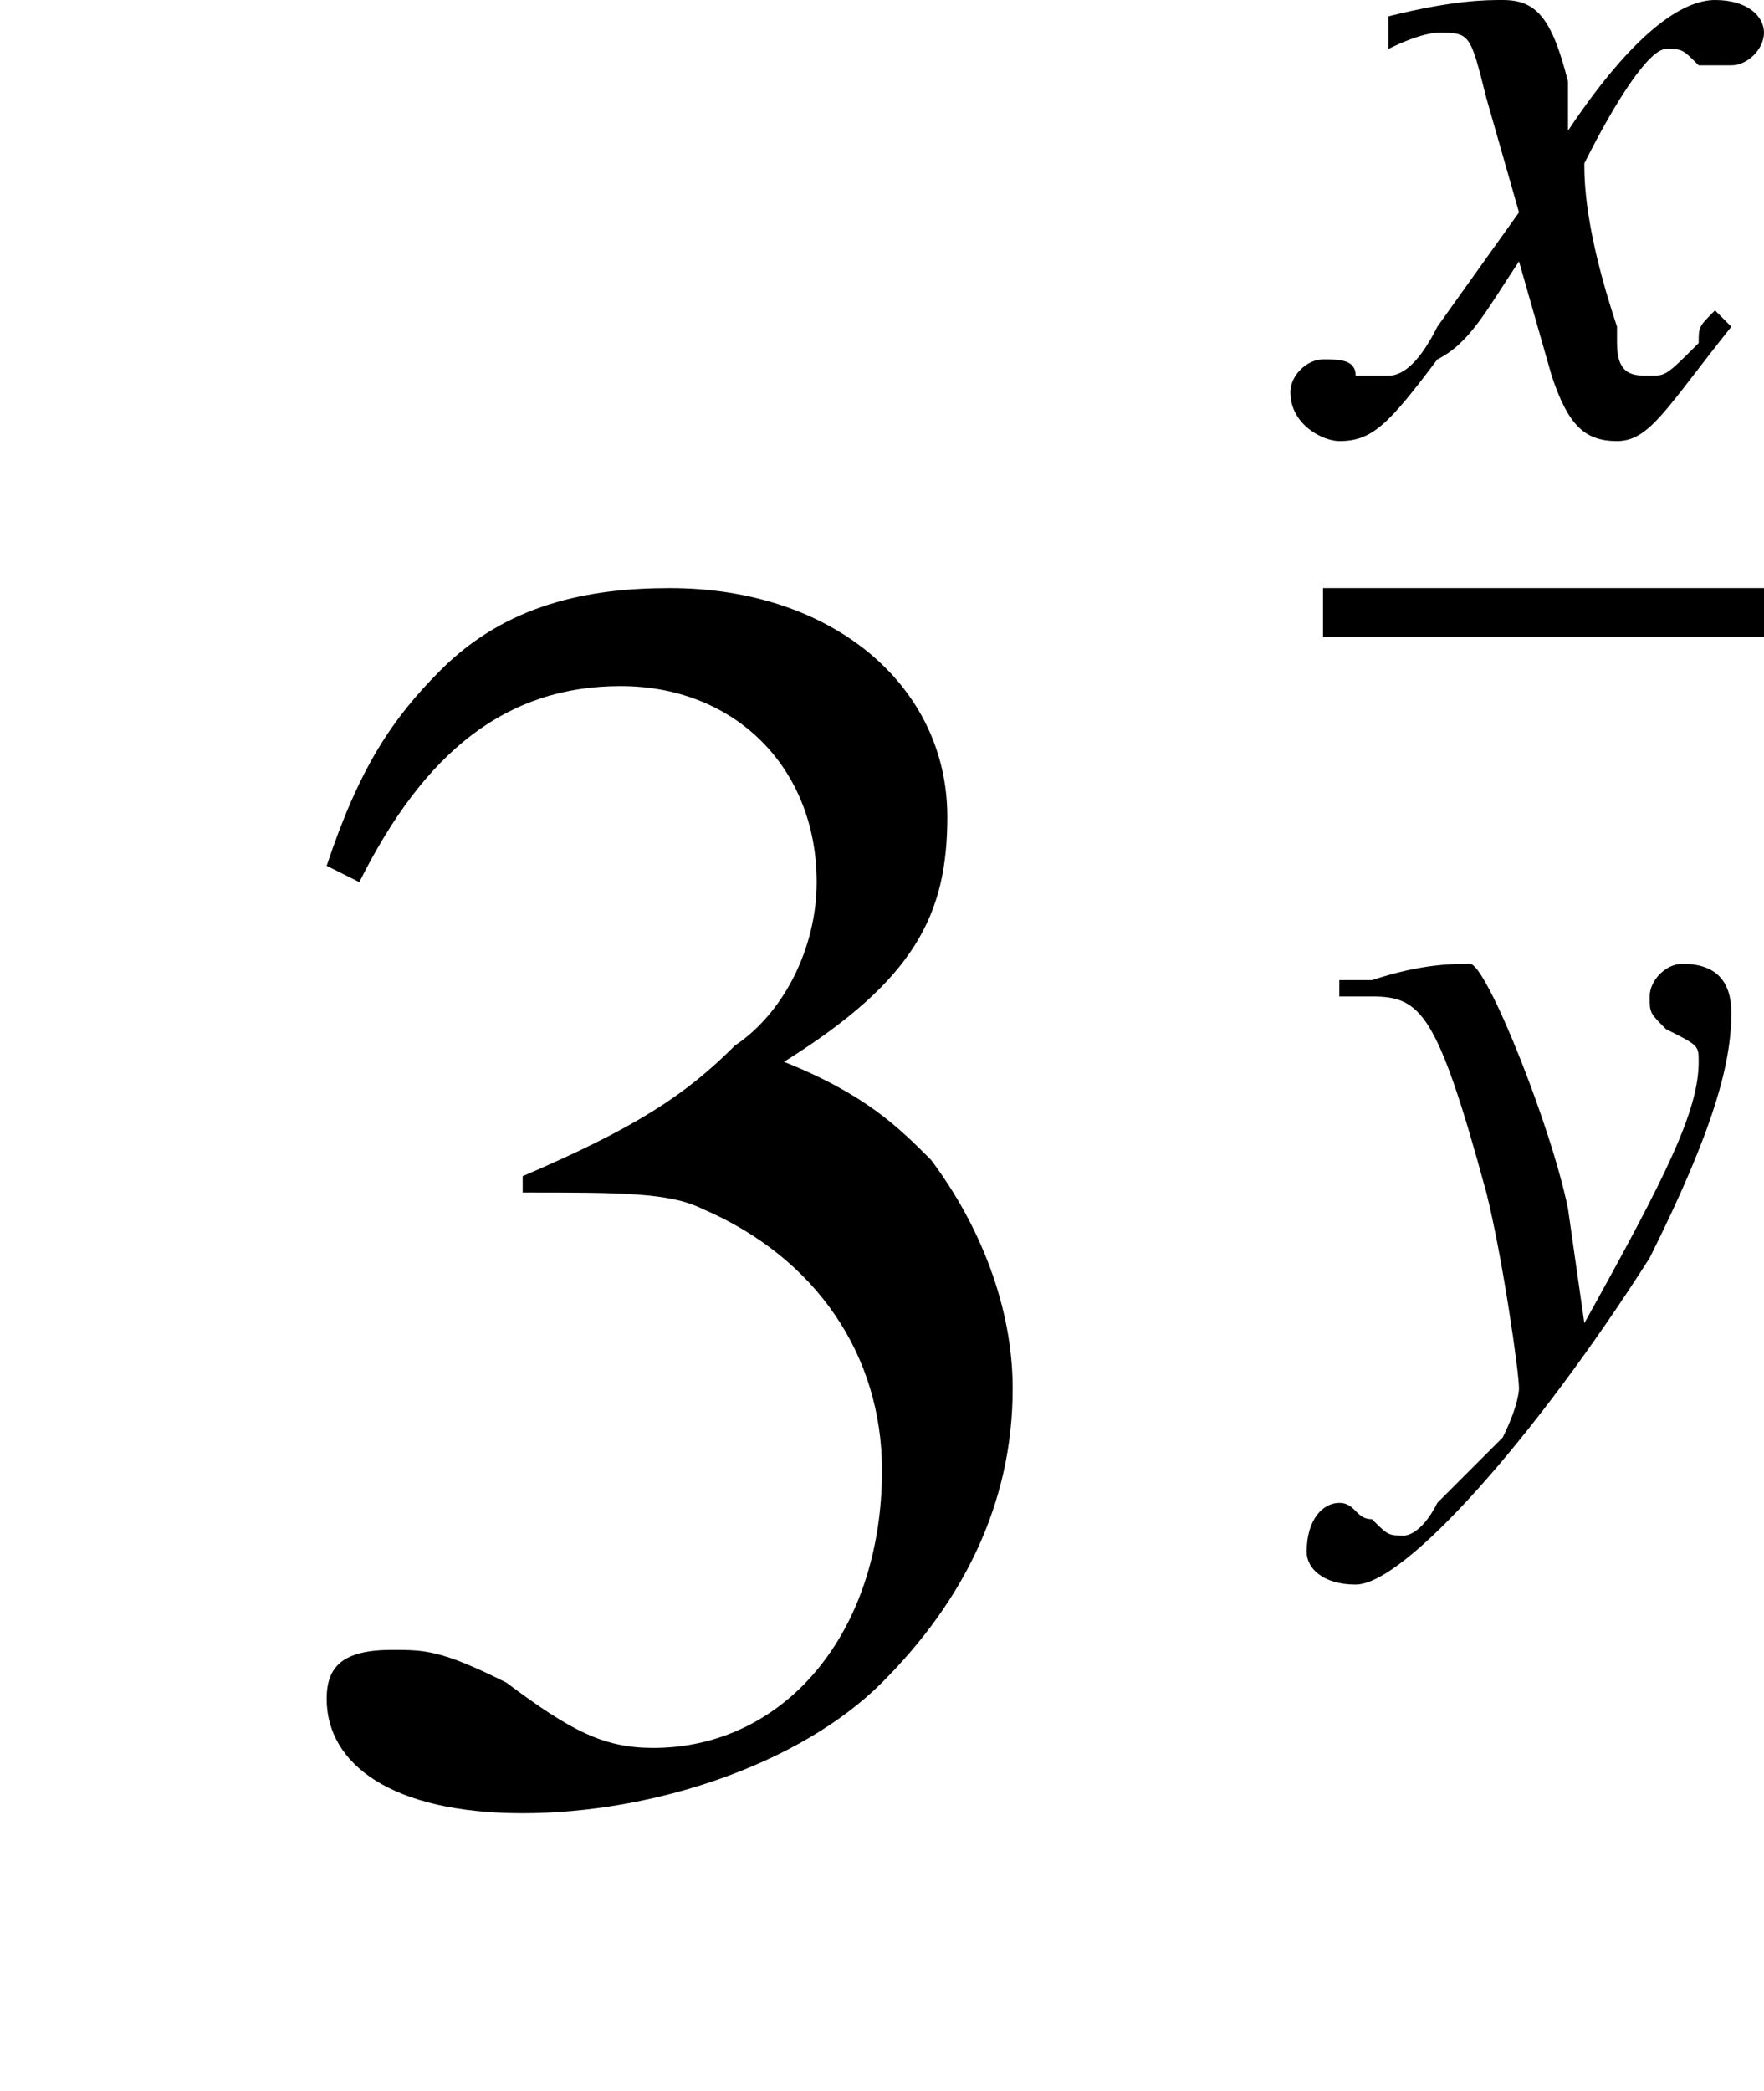 <?xml version='1.0' encoding='UTF-8'?>
<!---1.8-->
<svg version='1.1' xmlns='http://www.w3.org/2000/svg' xmlns:xlink='http://www.w3.org/1999/xlink' width='10.8pt' height='12.8pt' viewBox='230.4 71.4 10.8 12.8'>
<defs>
<path id='g8-120' d='M2.4-.7C2.3-.6 2.3-.6 2.3-.5C2.1-.3 2.1-.3 2-.3C1.9-.3 1.8-.3 1.8-.5C1.8-.6 1.8-.6 1.8-.6C1.6-1.2 1.6-1.5 1.6-1.6C1.8-2 2-2.3 2.1-2.3C2.2-2.3 2.2-2.3 2.3-2.2C2.4-2.2 2.4-2.2 2.5-2.2C2.6-2.2 2.7-2.3 2.7-2.4S2.6-2.6 2.4-2.6C2.2-2.6 1.9-2.4 1.5-1.8L1.5-2.1C1.4-2.5 1.3-2.6 1.1-2.6C1-2.6 .8-2.6 .4-2.5L.4-2.4L.4-2.3C.6-2.4 .7-2.4 .7-2.4C.9-2.4 .9-2.4 1-2L1.2-1.3L.7-.6C.6-.4 .5-.3 .4-.3C.4-.3 .3-.3 .2-.3C.2-.4 .1-.4 0-.4C-.1-.4-.2-.3-.2-.2C-.2 0 0 .1 .1 .1C.3 .1 .4 0 .7-.4C.9-.5 1-.7 1.2-1L1.4-.3C1.5 0 1.6 .1 1.8 .1C2 .1 2.1-.1 2.5-.6L2.4-.7Z'/>
<path id='g8-121' d='M.1-2.4C.2-2.4 .2-2.4 .3-2.4C.6-2.4 .7-2.3 1-1.2C1.1-.8 1.2-.1 1.2 0C1.2 0 1.2 .1 1.1 .3C.9 .5 .8 .6 .7 .7C.6 .9 .5 .9 .5 .9C.4 .9 .4 .9 .3 .8C.2 .8 .2 .7 .1 .7C0 .7-.1 .8-.1 1C-.1 1.1 0 1.2 .2 1.2C.5 1.2 1.3 .3 2-.8C2.4-1.6 2.5-2 2.5-2.3C2.5-2.5 2.4-2.6 2.2-2.6C2.1-2.6 2-2.5 2-2.4C2-2.3 2-2.3 2.1-2.2C2.3-2.1 2.3-2.1 2.3-2C2.3-1.7 2.1-1.3 1.6-.4L1.5-1.1C1.4-1.6 1-2.6 .9-2.6H.9C.9-2.6 .9-2.6 .9-2.6C.8-2.6 .6-2.6 .3-2.5C.3-2.5 .2-2.5 .1-2.5V-2.4Z'/>
<use id='g11-51' xlink:href='#g3-51'/>
<path id='g3-51' d='M1.7-3.6C2.3-3.6 2.6-3.6 2.8-3.5C3.5-3.2 3.9-2.6 3.9-1.9C3.9-.9 3.3-.2 2.5-.2C2.2-.2 2-.3 1.6-.6C1.2-.8 1.1-.8 .9-.8C.6-.8 .5-.7 .5-.5C.5-.1 .9 .2 1.7 .2C2.5 .2 3.4-.1 3.9-.6S4.7-1.7 4.7-2.4C4.7-2.9 4.5-3.4 4.2-3.8C4-4 3.8-4.2 3.3-4.4C4.1-4.9 4.3-5.3 4.3-5.9C4.3-6.7 3.6-7.3 2.6-7.3C2.1-7.3 1.6-7.2 1.2-6.8C.9-6.5 .7-6.2 .5-5.6L.7-5.5C1.1-6.3 1.6-6.7 2.3-6.7C3-6.7 3.5-6.2 3.5-5.5C3.5-5.1 3.3-4.7 3-4.5C2.7-4.2 2.4-4 1.7-3.7V-3.6Z'/>
<path id='g1-0' d='M7.2-2.5C7.3-2.5 7.5-2.5 7.5-2.7S7.3-2.9 7.2-2.9H1.3C1.1-2.9 .9-2.9 .9-2.7S1.1-2.5 1.3-2.5H7.2Z'/>
</defs>
<g id='page1'>

<use x='231.9' y='82.3' xlink:href='#g11-51'/>
<use x='238.5' y='74' xlink:href='#g8-120'/>
<rect x='238.5' y='75' height='.3' width='2.7'/>
<use x='238.5' y='79.9' xlink:href='#g8-121'/>
</g>
</svg>